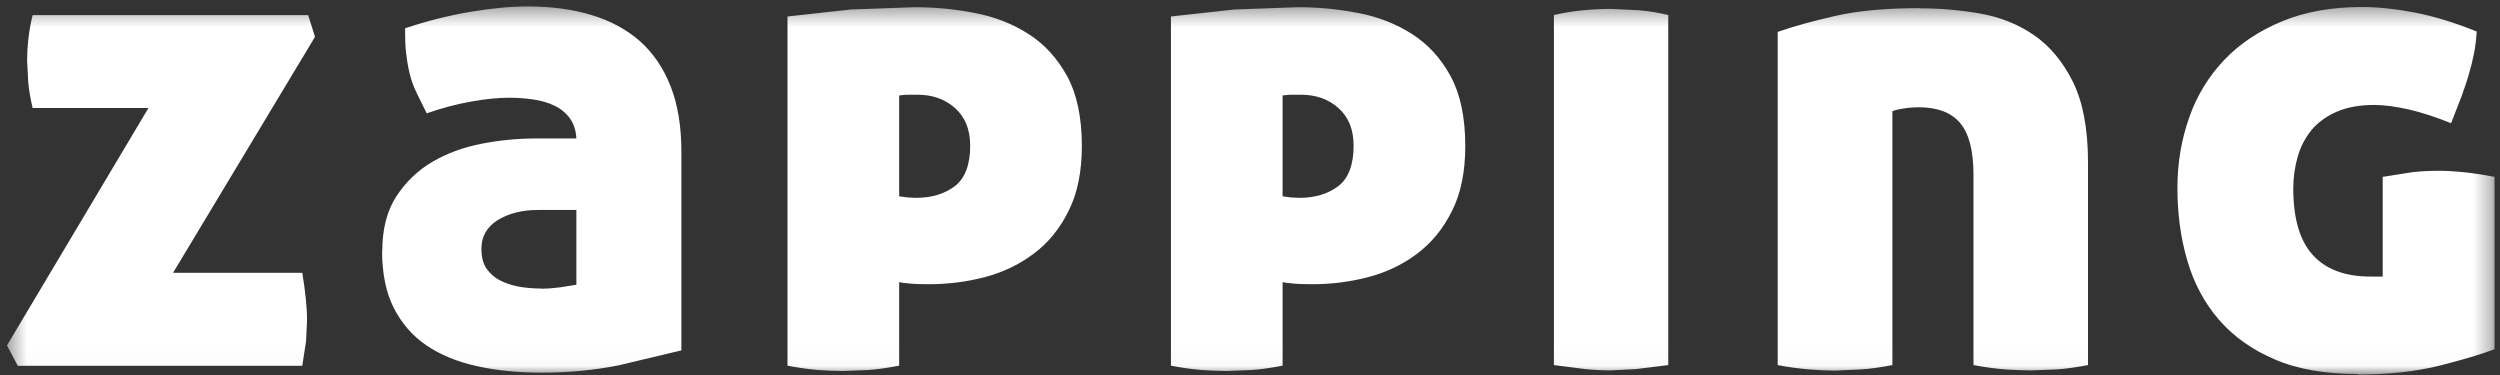 <svg width="140" height="21" viewBox="0 0 140 21" fill="none" xmlns="http://www.w3.org/2000/svg">
<rect x="0" y="0" width="140" height="21" fill="#333333" stroke="none"/>
<mask id="mask0_6449_4567" style="mask-type:luminance" maskUnits="userSpaceOnUse" x="0" y="0" width="140" height="21">
<path d="M139.695 0.36H0.391V20.977H139.695V0.36Z" fill="white"/>
</mask>
<g mask="url(#mask0_6449_4567)">
<path d="M9.686 15.275H16.928C17.098 16.319 17.194 17.204 17.194 17.938L17.14 19.099L16.928 20.485H0.997L0.391 19.344L8.314 6.048H1.827C1.699 5.494 1.614 5.004 1.582 4.589L1.518 3.395C1.518 3.022 1.54 2.628 1.582 2.234C1.634 1.768 1.716 1.305 1.827 0.849H17.258L17.64 2.064L9.686 15.286V15.275ZM21.407 14.062C21.407 12.826 21.673 11.792 22.205 10.982C22.737 10.172 23.417 9.523 24.247 9.043C25.076 8.564 26.001 8.233 27.012 8.041C27.986 7.853 28.976 7.757 29.968 7.754H32.276C32.255 7.296 32.128 6.923 31.904 6.613C31.67 6.305 31.383 6.07 31.032 5.91C30.681 5.739 30.287 5.633 29.852 5.569C29.412 5.505 28.967 5.473 28.522 5.473C27.916 5.473 27.215 5.537 26.395 5.686C25.587 5.825 24.747 6.049 23.896 6.347L23.312 5.164C23.148 4.816 23.02 4.452 22.929 4.078C22.843 3.702 22.779 3.321 22.737 2.937C22.695 2.543 22.684 2.095 22.684 1.584C23.896 1.179 25.109 0.871 26.311 0.668C27.512 0.465 28.597 0.359 29.554 0.359C30.862 0.359 32.053 0.519 33.117 0.839C34.181 1.159 35.084 1.649 35.828 2.298C36.573 2.959 37.147 3.8 37.551 4.823C37.955 5.847 38.157 7.071 38.157 8.488V19.622L34.669 20.453C33.297 20.73 31.861 20.869 30.341 20.869C29.022 20.869 27.82 20.751 26.715 20.506C25.609 20.261 24.673 19.877 23.886 19.345C23.099 18.812 22.493 18.109 22.046 17.235C21.611 16.372 21.397 15.306 21.397 14.039M30.352 16.169C30.575 16.169 30.904 16.148 31.33 16.095L32.277 15.946V11.758H30.118C29.235 11.758 28.491 11.95 27.874 12.323C27.268 12.706 26.959 13.239 26.959 13.921C26.959 14.421 27.066 14.826 27.3 15.114C27.523 15.402 27.81 15.626 28.15 15.775C28.499 15.927 28.868 16.031 29.245 16.084C29.605 16.133 29.967 16.158 30.33 16.158M44.078 0.925L47.662 0.531L51.203 0.403C52.33 0.403 53.511 0.51 54.617 0.733C55.723 0.947 56.723 1.34 57.615 1.916C58.498 2.481 59.211 3.269 59.764 4.271C60.306 5.272 60.583 6.572 60.583 8.17C60.583 9.609 60.338 10.834 59.839 11.814C59.349 12.805 58.701 13.604 57.882 14.211C57.074 14.818 56.159 15.255 55.138 15.522C54.117 15.788 53.075 15.916 52.012 15.916C51.576 15.916 51.214 15.906 50.916 15.874C50.608 15.852 50.427 15.821 50.353 15.799V20.477C49.694 20.604 49.109 20.69 48.587 20.722L47.205 20.775C46.744 20.772 46.283 20.755 45.823 20.722C45.245 20.671 44.67 20.589 44.1 20.477V0.925H44.079H44.078ZM50.342 10.993L50.82 11.057L51.299 11.079C52.182 11.079 52.905 10.855 53.479 10.418C54.042 9.981 54.33 9.225 54.33 8.159C54.33 7.243 54.042 6.551 53.479 6.049C52.916 5.548 52.214 5.304 51.373 5.304H50.937C50.742 5.302 50.546 5.316 50.353 5.346V11.004L50.342 10.993ZM65.55 0.925L69.134 0.531L72.675 0.403C73.821 0.401 74.965 0.512 76.089 0.733C77.195 0.947 78.195 1.34 79.088 1.916C79.971 2.481 80.694 3.269 81.236 4.271C81.779 5.272 82.055 6.572 82.055 8.17C82.055 9.609 81.811 10.834 81.311 11.814C80.822 12.805 80.163 13.604 79.355 14.211C78.547 14.818 77.632 15.255 76.61 15.522C75.589 15.786 74.538 15.919 73.483 15.916C73.048 15.916 72.686 15.906 72.389 15.874C72.08 15.852 71.899 15.821 71.825 15.799V20.477C71.165 20.604 70.581 20.69 70.059 20.722L68.677 20.775C68.216 20.772 67.755 20.754 67.294 20.722C66.716 20.671 66.141 20.589 65.572 20.477V0.925H65.55ZM71.814 10.993L72.293 11.057L72.771 11.079C73.654 11.079 74.377 10.855 74.952 10.418C75.515 9.981 75.802 9.225 75.802 8.159C75.802 7.243 75.515 6.551 74.952 6.049C74.389 5.548 73.686 5.304 72.846 5.304H72.41C72.214 5.302 72.018 5.316 71.825 5.346V11.004L71.814 10.993ZM93.422 20.444L91.635 20.668L90.199 20.742C89.719 20.741 89.24 20.717 88.764 20.668L87.019 20.444V0.84C87.573 0.712 88.126 0.627 88.668 0.574C89.191 0.523 89.716 0.498 90.241 0.499L91.795 0.574C92.343 0.624 92.887 0.713 93.422 0.84V20.444ZM107.527 0.466C108.632 0.466 109.75 0.563 110.867 0.754C111.972 0.946 112.982 1.34 113.876 1.948C114.77 2.555 115.503 3.429 116.077 4.568C116.641 5.709 116.928 7.211 116.928 9.086V20.443C116.268 20.571 115.673 20.657 115.142 20.689L113.737 20.742C113.258 20.738 112.78 20.721 112.302 20.689C111.702 20.64 111.106 20.558 110.515 20.443V9.768C110.515 8.425 110.259 7.466 109.76 6.881C109.261 6.295 108.485 6.007 107.453 6.007C107.153 6.007 106.855 6.032 106.559 6.081C106.24 6.134 106.048 6.188 105.974 6.231V20.444C105.315 20.572 104.72 20.657 104.188 20.689L102.784 20.753C102.348 20.753 101.869 20.732 101.337 20.689C100.738 20.641 100.141 20.559 99.551 20.444V1.787C100.434 1.478 101.508 1.18 102.773 0.892C104.028 0.604 105.613 0.455 107.506 0.455M132.028 20.943C130.209 20.943 128.657 20.677 127.38 20.123C126.104 19.579 125.062 18.833 124.254 17.896C123.445 16.958 122.86 15.861 122.489 14.593C122.117 13.325 121.936 11.972 121.936 10.533C121.936 9.095 122.159 7.827 122.595 6.581C123.032 5.334 123.69 4.269 124.562 3.352C125.434 2.436 126.519 1.722 127.806 1.189C129.093 0.657 130.592 0.391 132.283 0.391C133.165 0.391 134.144 0.497 135.208 0.699C136.271 0.901 137.43 1.253 138.696 1.765C138.675 2.173 138.625 2.579 138.547 2.98C138.47 3.371 138.374 3.759 138.259 4.141C138.153 4.536 138.004 4.951 137.845 5.398L137.26 6.901C136.399 6.549 135.601 6.293 134.867 6.123C134.133 5.963 133.496 5.877 132.974 5.877C132.134 5.877 131.432 6.005 130.847 6.261C130.262 6.517 129.805 6.857 129.443 7.283C129.086 7.726 128.822 8.237 128.668 8.785C128.505 9.361 128.423 9.956 128.423 10.554C128.423 12.248 128.794 13.495 129.529 14.294C130.264 15.094 131.336 15.488 132.751 15.488H133.431V9.905L135.123 9.638C135.611 9.585 136.09 9.564 136.547 9.564C137.43 9.564 138.483 9.67 139.695 9.905V19.557C138.962 19.835 137.93 20.144 136.622 20.474C135.303 20.804 133.772 20.974 132.028 20.974" fill="white"/>
</g>
</svg>
